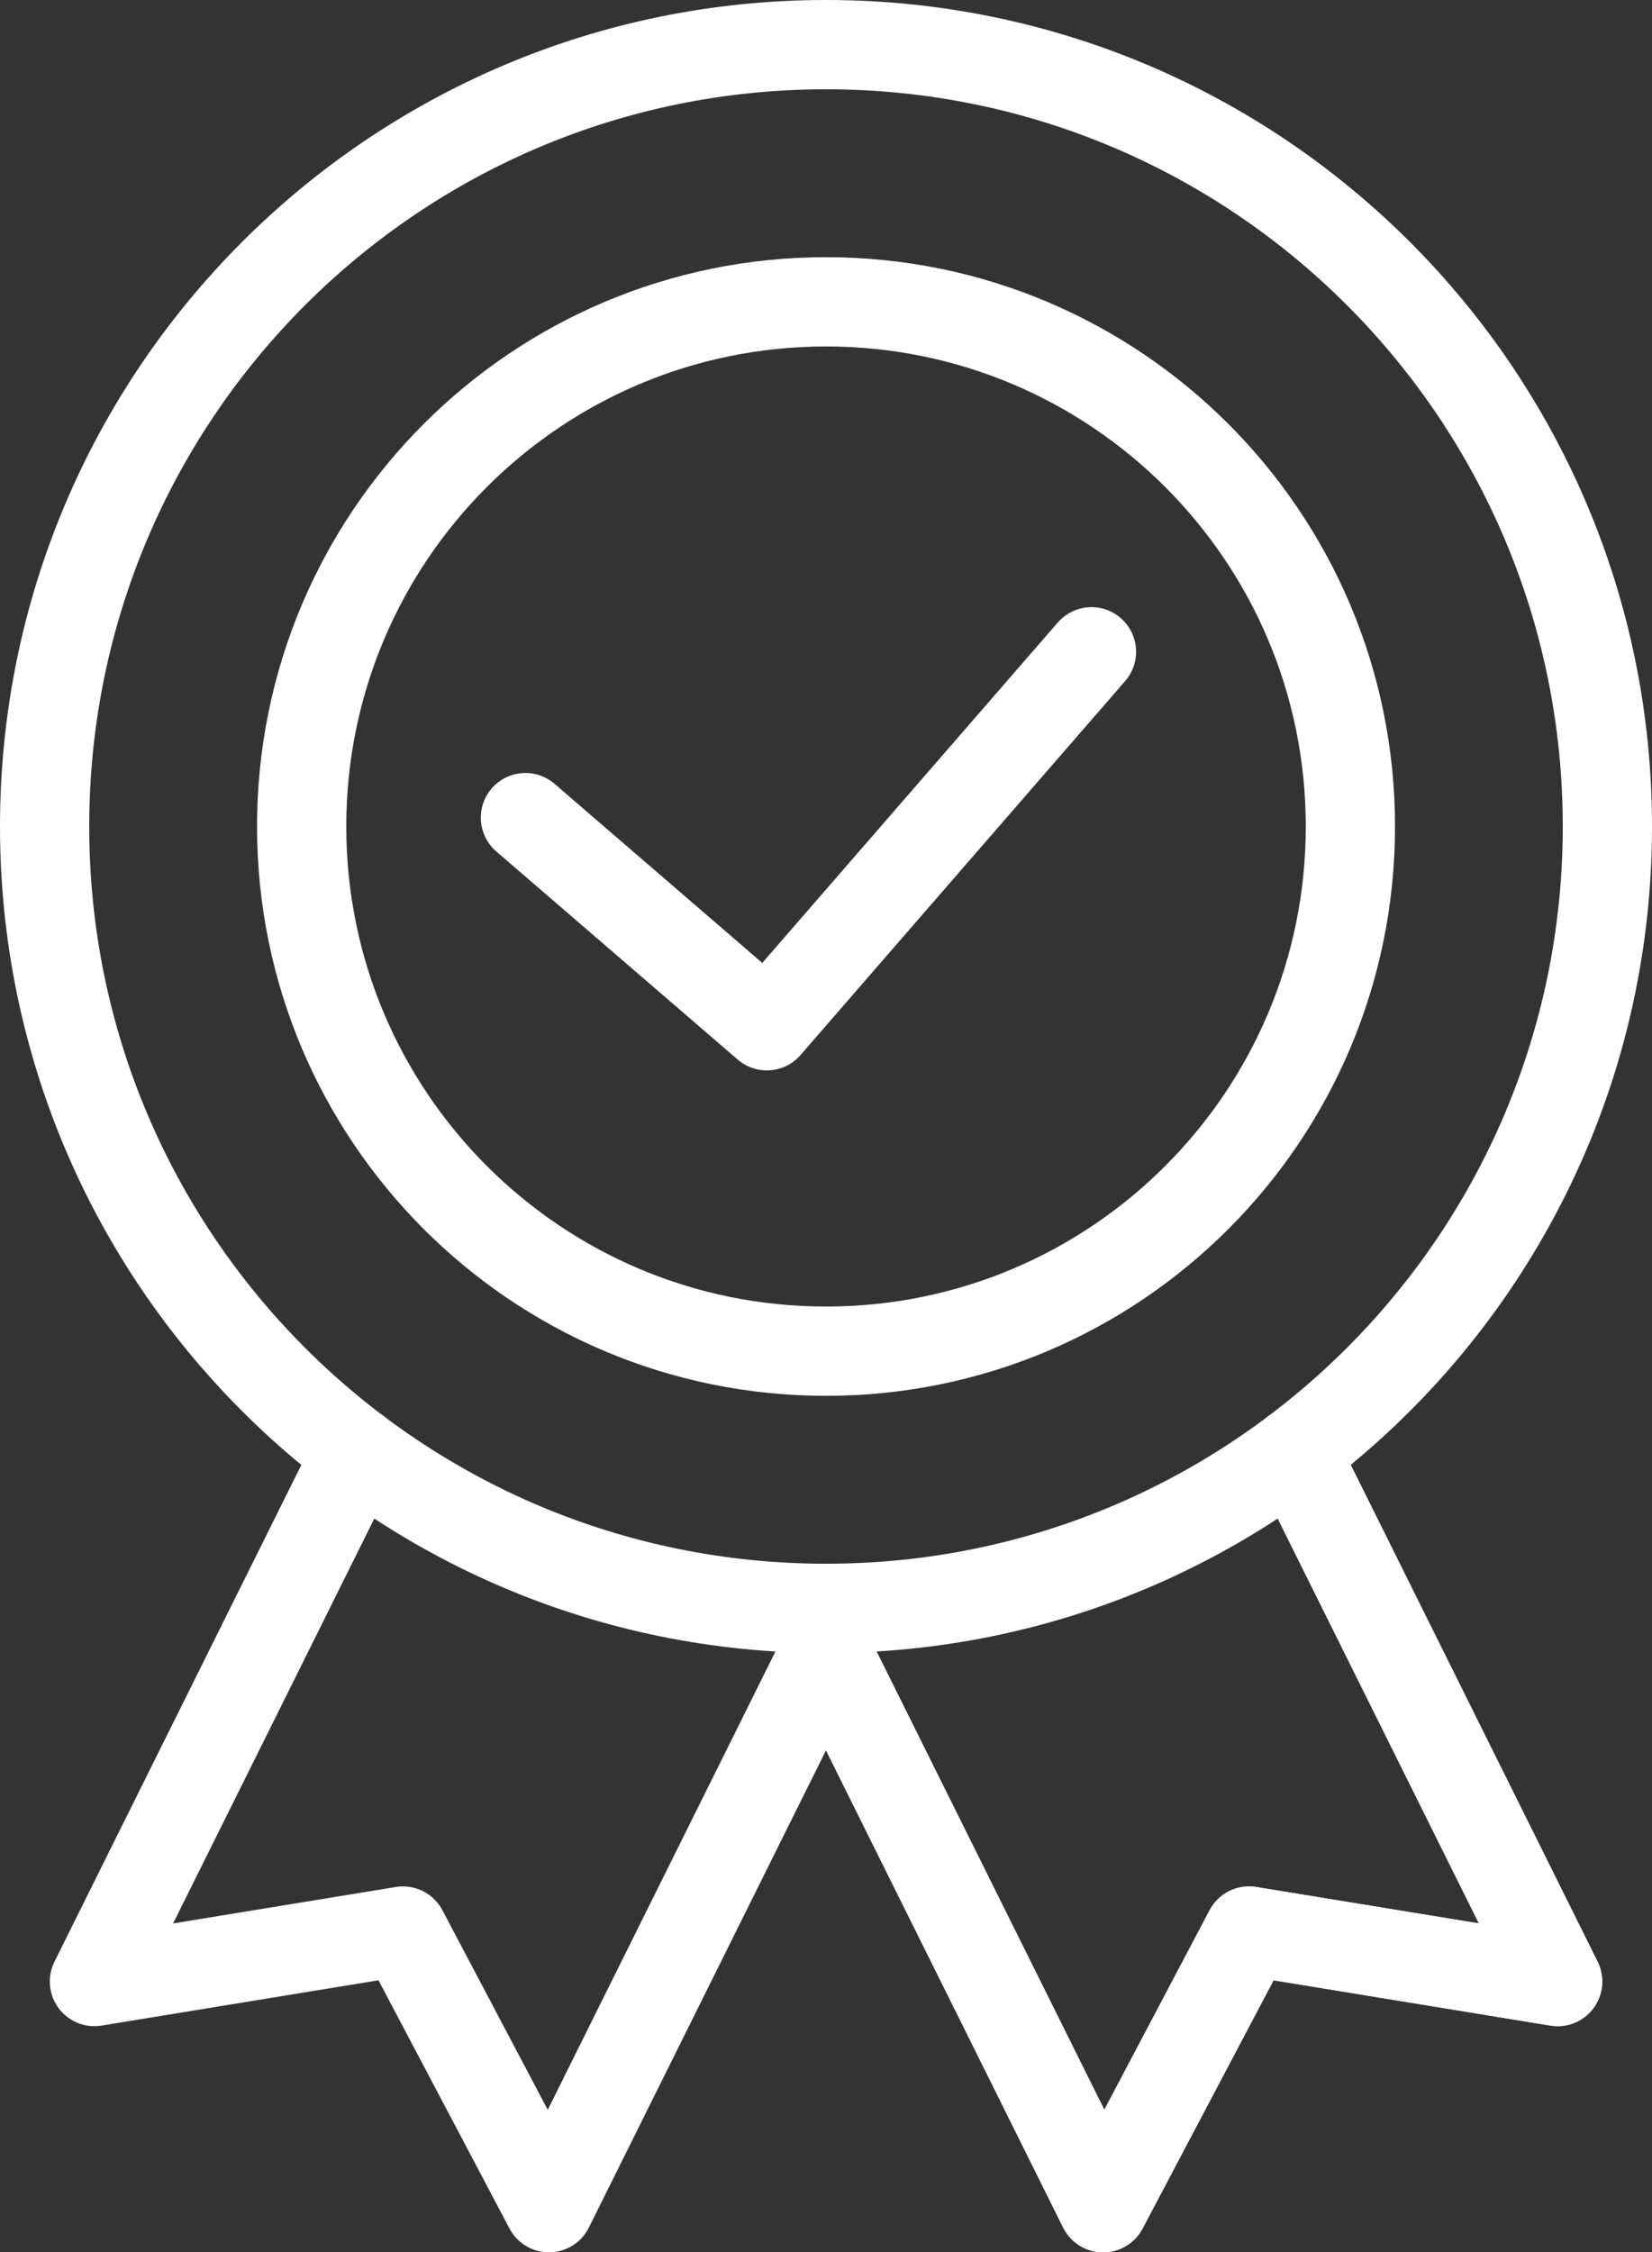 <svg xmlns="http://www.w3.org/2000/svg" xmlns:xlink="http://www.w3.org/1999/xlink" width="31.473" height="42.885" viewBox="155.15 2912.15 31.473 42.885"><rect x="155.15" y="2912.15" width="31.473" height="42.885" fill="#333333" stroke="none"/><g transform="matrix(1,0,0,1,155.782,2912.782)"><g transform="matrix(1,0,0,1,0.218,0.218)"><path d="M 8.385 73.021 L 3.374 83.099 L 9.252 82.138 L 12.033 87.405 L 17.592 76.223" transform="matrix(1,0,0,1,-2.425,-46.22)" fill="none" stroke="#ffffff" stroke-width="1.7" stroke-linecap="round" stroke-linejoin="round"/><path d="M 49.376 73.021 L 54.387 83.099 L 48.509 82.138 L 45.728 87.405 L 40.168 76.223" transform="matrix(1,0,0,1,-25.562,-46.22)" fill="none" stroke="#ffffff" stroke-width="1.7" stroke-linecap="round" stroke-linejoin="round"/><path d="M 49.376 73.021 L 54.387 83.099 L 48.509 82.138 L 45.728 87.405 L 40.168 76.223" transform="matrix(1,0,0,1,-25.562,-46.22)" fill="none" stroke="#ffffff" stroke-width="1.7" stroke-linecap="round" stroke-linejoin="round"/><path d="M 30.591 15.705 C 30.591 23.927 23.926 30.592 15.705 30.592 C 7.483 30.592 0.818 23.927 0.818 15.705 C 0.818 7.483 7.483 0.818 15.705 0.818 C 23.926 0.818 30.591 7.483 30.591 15.705 Z" transform="matrix(1,0,0,1,-0.818,-0.818)" fill="none" stroke="#ffffff" stroke-width="1.7" stroke-linecap="round" stroke-linejoin="round"/><path d="M 33.99 24.001 C 33.99 29.518 29.517 33.991 24 33.991 C 18.483 33.991 14.01 29.518 14.01 24.001 C 14.01 18.483 18.483 14.011 24 14.011 C 29.517 14.011 33.99 18.483 33.99 24.001 Z" transform="matrix(1,0,0,1,-9.113,-9.114)" fill="none" stroke="#ffffff" stroke-width="1.7" stroke-linecap="round" stroke-linejoin="round"/><path d="M 25.496 35.119 L 30.095 39.082 L 36.28 31.961" transform="matrix(1,0,0,1,-16.336,-20.401)" fill="none" stroke="#ffffff" stroke-width="1.7" stroke-linecap="round" stroke-linejoin="round"/></g></g></svg>
